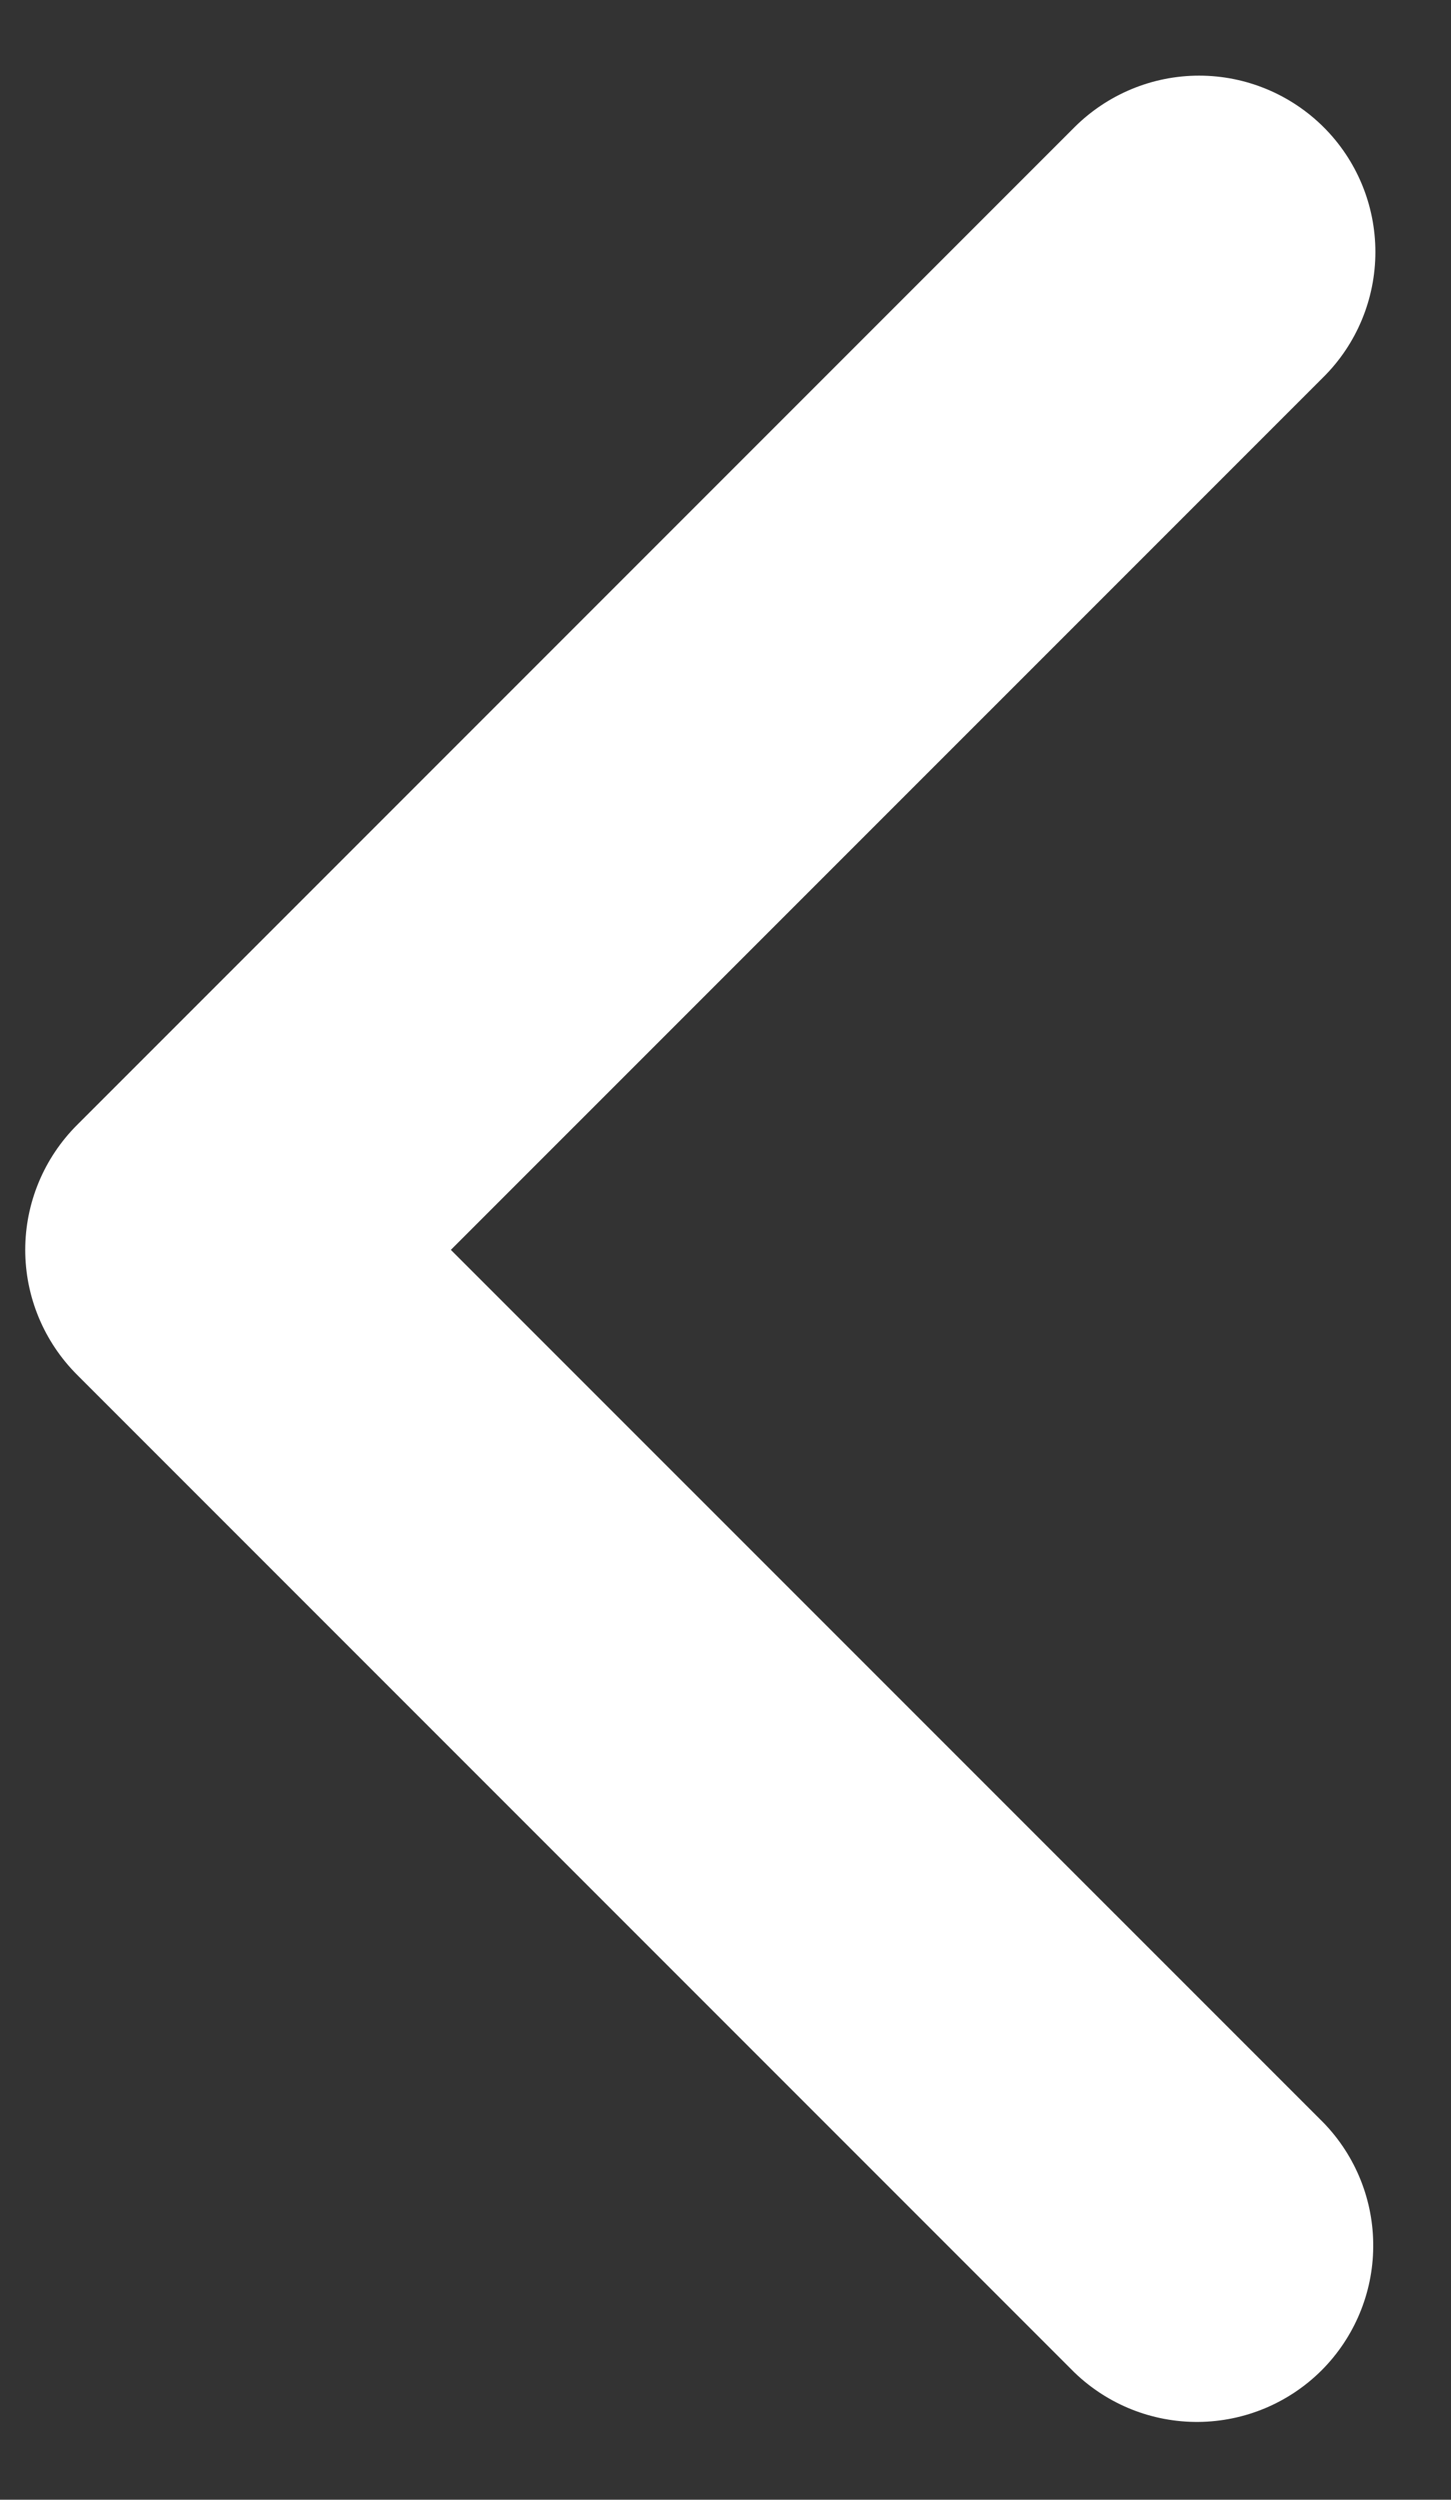 <svg width="18" height="31" viewBox="0 0 18 31" fill="none" xmlns="http://www.w3.org/2000/svg">
<rect x="0" y="0" width="18" height="31" fill="#333333" stroke="none"/>
<path d="M16.422 1.579C16.832 1.989 17.062 2.545 17.062 3.125C17.062 3.705 16.832 4.262 16.422 4.672L5.593 15.5L16.422 26.328C16.82 26.741 17.041 27.293 17.035 27.867C17.031 28.44 16.8 28.989 16.395 29.395C15.989 29.8 15.441 30.03 14.867 30.035C14.294 30.04 13.741 29.82 13.328 29.421L0.954 17.047C0.544 16.636 0.313 16.08 0.313 15.5C0.313 14.92 0.544 14.364 0.954 13.953L13.328 1.579C13.739 1.169 14.295 0.938 14.875 0.938C15.455 0.938 16.011 1.169 16.422 1.579Z" fill="white"/>
</svg>
